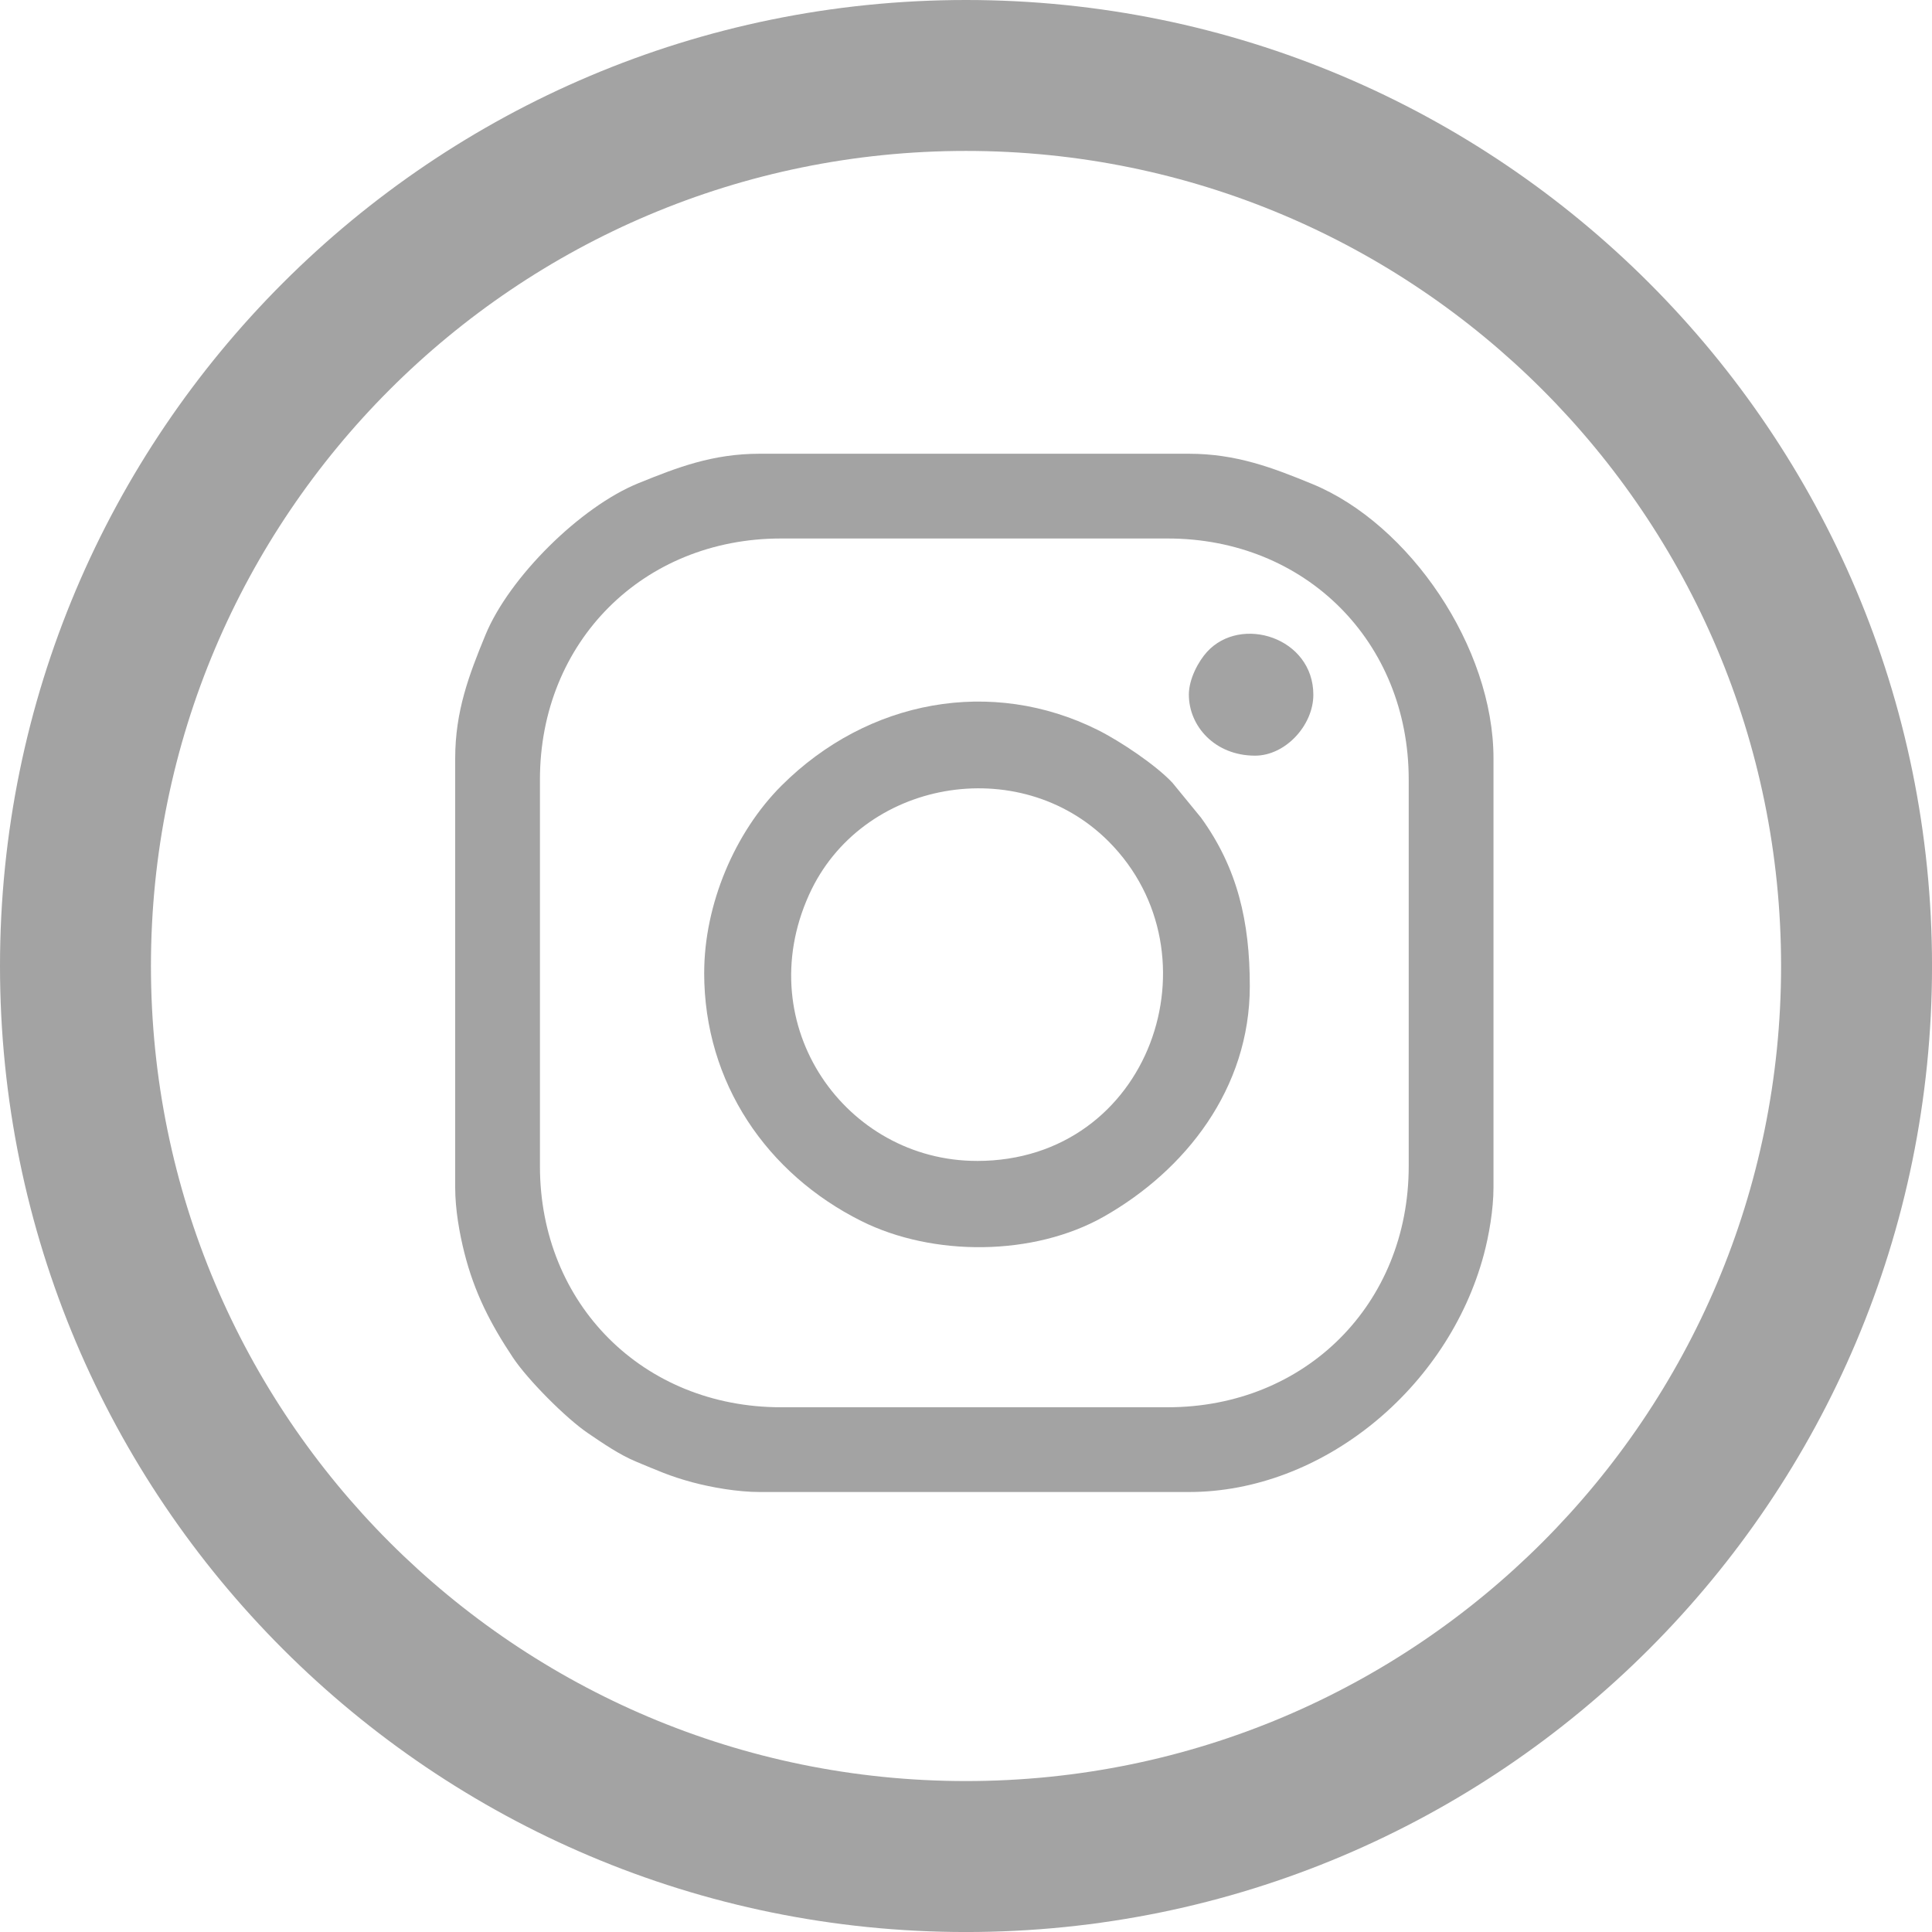 <?xml version="1.0" encoding="UTF-8"?>
<!DOCTYPE svg PUBLIC "-//W3C//DTD SVG 1.1//EN" "http://www.w3.org/Graphics/SVG/1.1/DTD/svg11.dtd">
<!-- Creator: CorelDRAW 2019 (64 Bit) -->
<svg xmlns="http://www.w3.org/2000/svg" xml:space="preserve" width="135.467mm" height="135.467mm" version="1.1" style="shape-rendering:geometricPrecision; text-rendering:geometricPrecision; image-rendering:optimizeQuality; fill-rule:evenodd; clip-rule:evenodd"
viewBox="0 0 838.65 838.65"
 xmlns:xlink="http://www.w3.org/1999/xlink"
 xmlns:xodm="http://www.corel.com/coreldraw/odm/2003">
 <defs>
  <style type="text/css">
   <![CDATA[
    .fil0 {fill:#A3A3A3}
    .fil1 {fill:#A3A3A3}
   ]]>
  </style>
 </defs>
 <g id="Camada_x0020_1">
  <path class="fil0" d="M419.33 0c-231.6,0 -419.33,187.73 -419.33,419.33 0,231.6 187.73,419.33 419.33,419.33 231.6,0 419.33,-187.73 419.33,-419.33 0,-231.6 -187.73,-419.33 -419.33,-419.33zm0 773.13c-195.41,0 -353.81,-158.4 -353.81,-353.81 0,-195.41 158.4,-353.81 353.81,-353.81 195.41,0 353.81,158.4 353.81,353.81 0,195.41 -158.4,353.81 -353.81,353.81z"/>
  <g id="_2291513372240">
   <path class="fil1" d="M234.38 506.24l0 -167.86c0,-59.82 44.81,-104.63 104.63,-104.63l167.86 0c59.82,0 104.63,44.81 104.63,104.63l0 167.86c0,59.82 -44.81,104.63 -104.63,104.63l-167.86 0c-59.82,0 -104.63,-44.81 -104.63,-104.63zm-36.79 -177.06l0 186.26c0,9.59 1.87,19.94 3.95,28.24 4.41,17.54 11.46,31.11 21.1,45.59 6.43,9.66 23.06,26.41 32.65,32.89 6.28,4.25 13.54,9.31 20.97,12.37 8.93,3.68 14.27,6.22 24.41,8.94 8.19,2.19 19.49,4.19 29.15,4.19l186.26 0c57.83,0 112.46,-44.91 128.03,-103.07 2.19,-8.19 4.19,-19.49 4.19,-29.15l0 -186.26c0,-48.19 -36.39,-101.7 -78.67,-119.09 -17.21,-7.08 -33.02,-13.13 -53.56,-13.13l-186.26 0c-20.48,0 -35.72,5.9 -52.73,12.81 -25.1,10.19 -56.05,40.81 -66.36,65.86 -7.08,17.21 -13.13,33.02 -13.13,53.56z"/>
   <path class="fil1" d="M424.09 503.94c-56.9,0 -98.57,-58.6 -72.93,-115.47 22.56,-50.06 91.23,-62.11 130.03,-23.25 48.87,48.93 18.26,138.73 -57.1,138.73zm-118.42 -81.63c0,47.87 27.39,87.31 68.2,107.71 31.14,15.57 74.92,15.35 105.38,-1.96 35.28,-20.06 63.27,-55.41 63.27,-100 0,-27.99 -5.32,-51.21 -21.17,-73.11l-12.42 -15.17c-7.15,-7.65 -22.56,-17.98 -32.32,-22.87 -46.09,-23.04 -99.88,-13.25 -137.3,24.05 -20.39,20.33 -33.63,51.7 -33.63,81.34z"/>
   <path class="fil1" d="M516.07 301.58c0,13.56 11.22,26.44 28.74,26.44 13.2,0 25.29,-13.2 25.29,-26.44 0,-24.82 -31.44,-34.79 -46.18,-18.58 -3.56,3.91 -7.86,11.56 -7.86,18.58z"/>
  </g>
 </g>
</svg>
